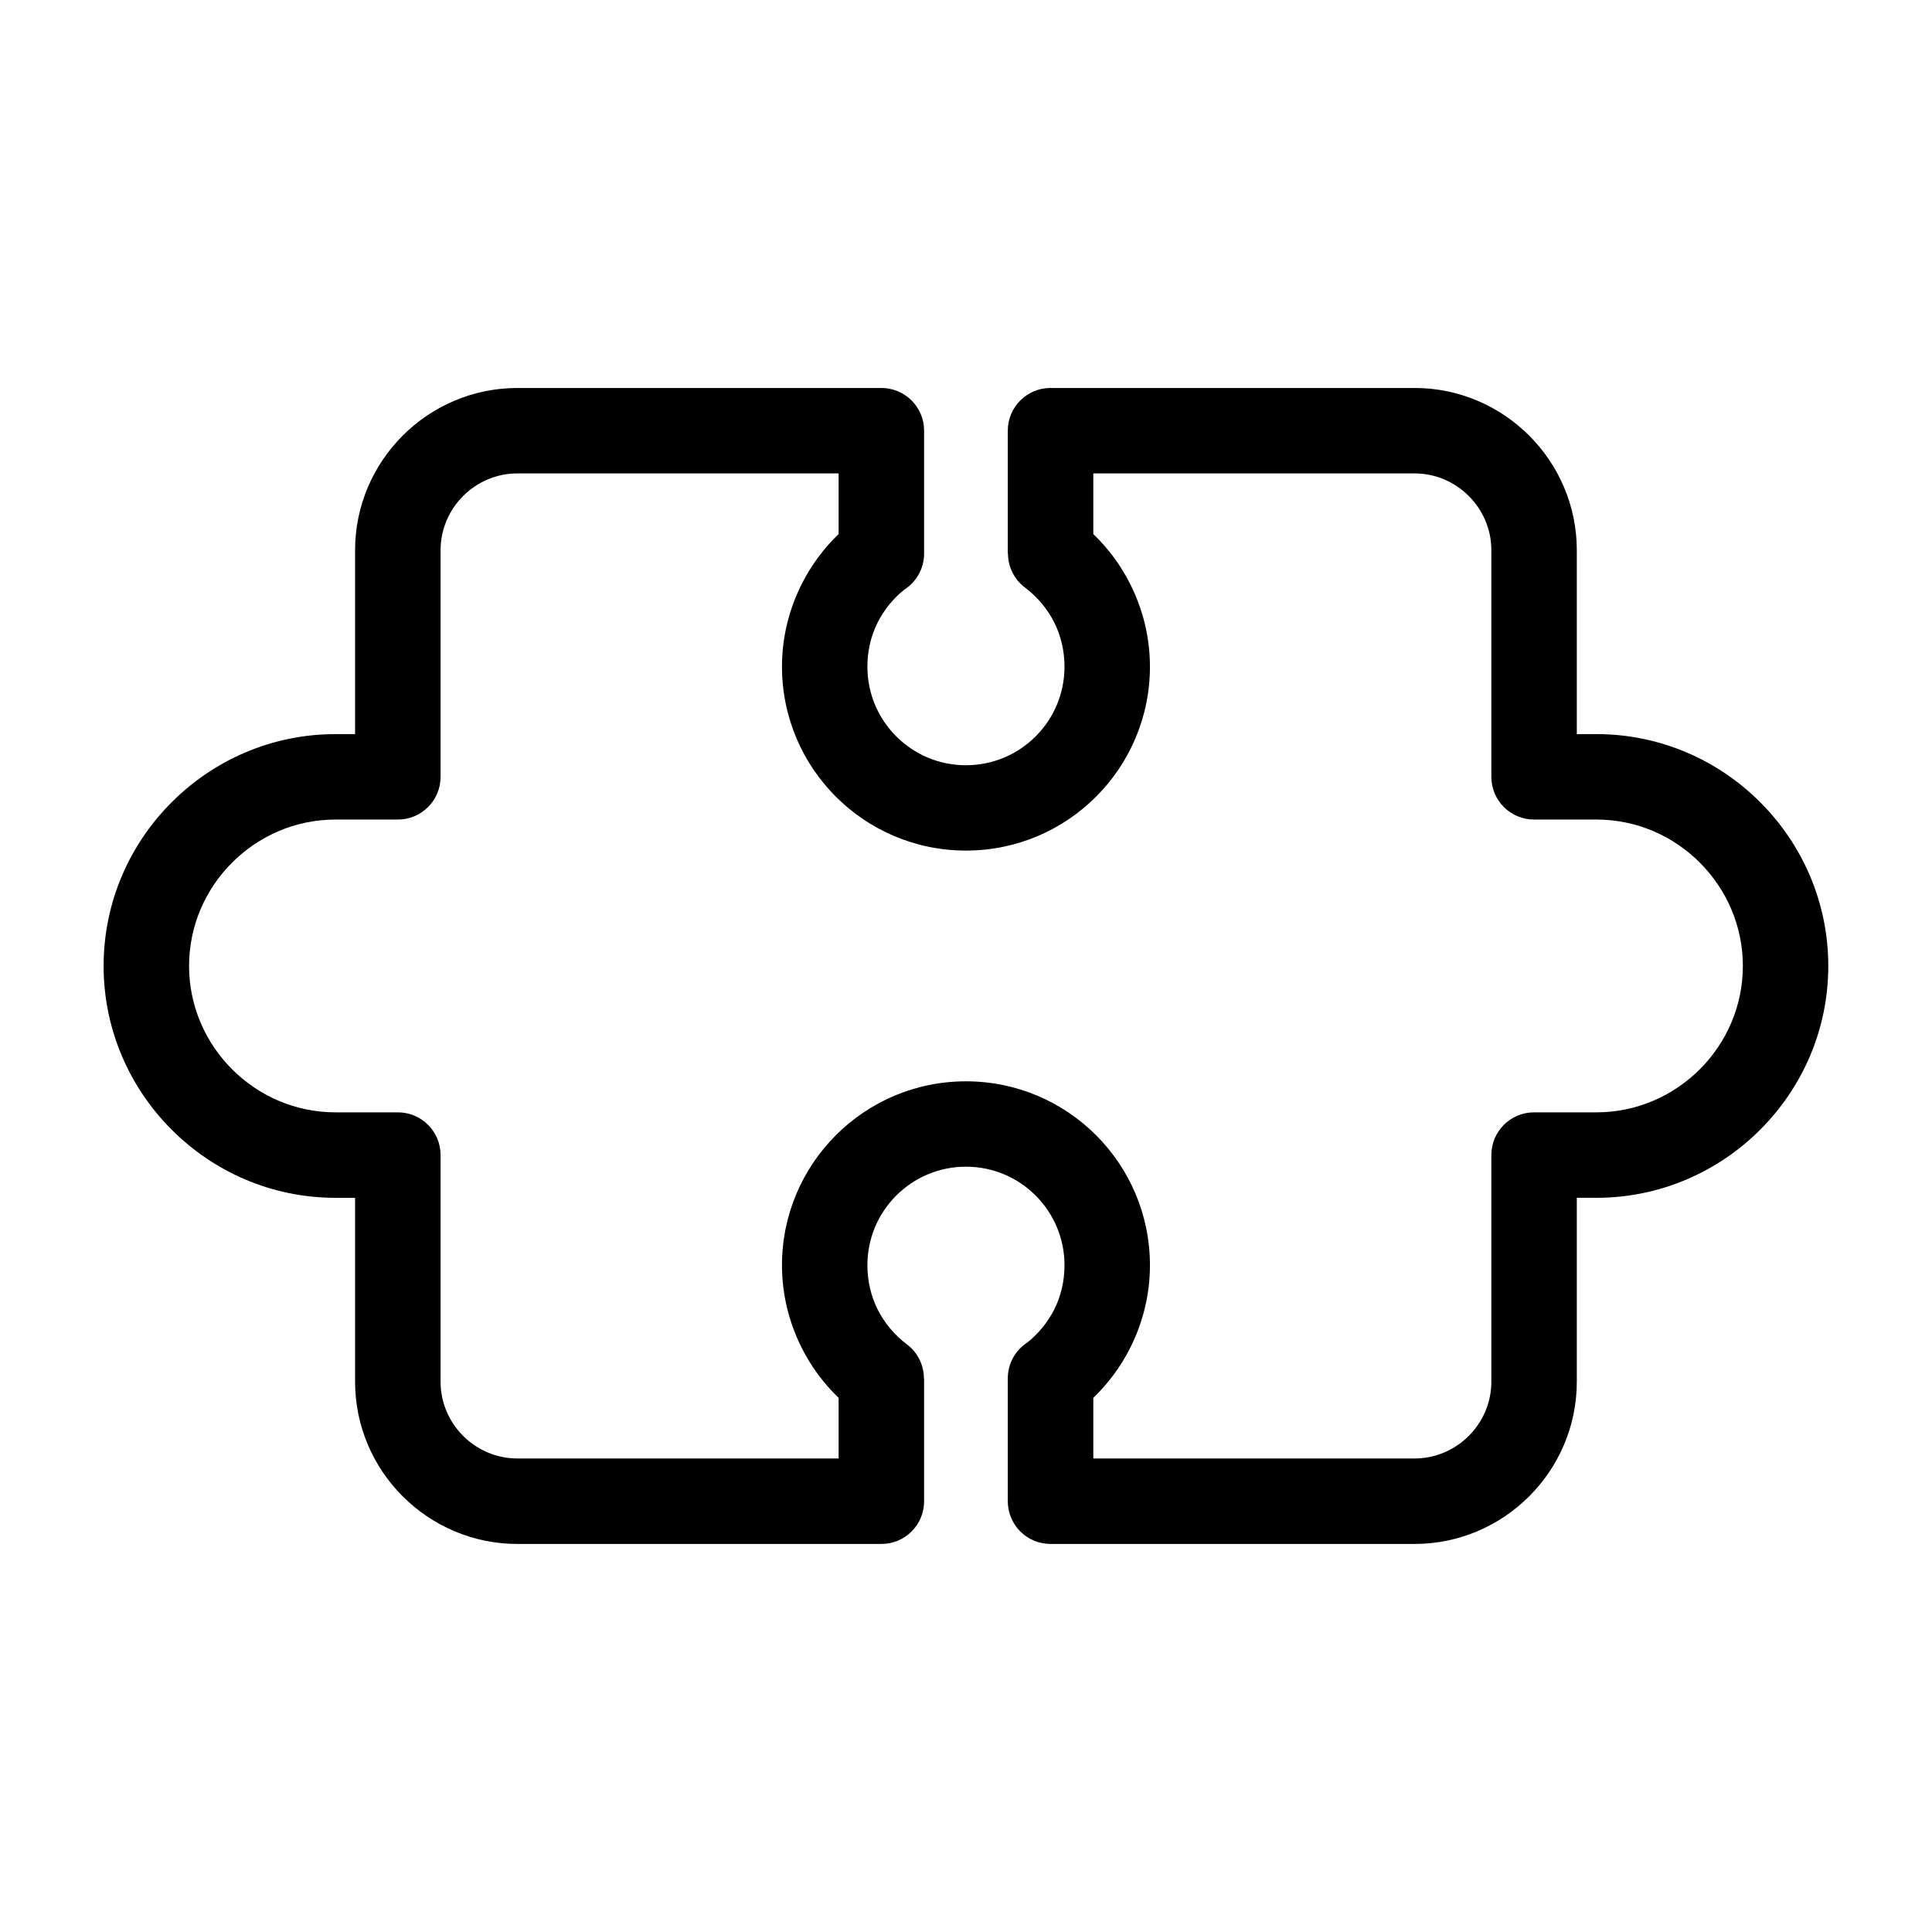 <?xml version="1.0" encoding="UTF-8"?>
<!-- Uploaded to: ICON Repo, www.iconrepo.com, Generator: ICON Repo Mixer Tools -->
<svg fill="#000000" width="800px" height="800px" version="1.1" viewBox="144 144 512 512" xmlns="http://www.w3.org/2000/svg">
 <path d="m281.1 246.82h96.477c6.258 0 11.32 5.062 11.32 11.32v32.555c0 4.004-2.086 7.543-5.231 9.551-2.949 2.359-5.379 5.352-7.09 8.734-1.723 3.445-2.707 7.422-2.707 11.699 0 7.211 2.918 13.738 7.648 18.469 4.731 4.731 11.246 7.648 18.469 7.648 7.211 0 13.738-2.918 18.469-7.648 4.731-4.731 7.648-11.246 7.648-18.469 0-4.277-0.984-8.254-2.707-11.699-1.828-3.644-4.504-6.816-7.754-9.266-2.949-2.207-4.504-5.594-4.519-9.023h-0.047v-32.555c0-6.258 5.062-11.32 11.32-11.32h96.477c11.836 0 22.582 4.836 30.379 12.621 7.785 7.785 12.621 18.547 12.621 30.379v48.73h5.199c16.914 0 32.27 6.906 43.395 18.047 11.141 11.125 18.047 26.496 18.047 43.395 0 16.914-6.906 32.27-18.047 43.395-11.125 11.141-26.496 18.047-43.395 18.047h-5.199v48.73c0 11.836-4.836 22.598-12.621 30.379-7.785 7.785-18.547 12.621-30.379 12.621h-96.477c-6.258 0-11.32-5.062-11.32-11.32v-32.555c0-4.004 2.086-7.543 5.231-9.551 2.949-2.359 5.379-5.352 7.09-8.734 1.723-3.445 2.707-7.422 2.707-11.699 0-7.211-2.918-13.738-7.648-18.469s-11.246-7.648-18.469-7.648c-7.211 0-13.738 2.918-18.469 7.648s-7.648 11.246-7.648 18.469c0 4.277 0.984 8.254 2.707 11.699 1.828 3.644 4.504 6.816 7.754 9.266 2.949 2.207 4.504 5.594 4.519 9.023h0.047v32.555c0 6.258-5.062 11.32-11.32 11.32h-96.477c-11.836 0-22.582-4.836-30.379-12.621-7.785-7.785-12.621-18.547-12.621-30.379v-48.73h-5.199c-16.914 0-32.27-6.906-43.395-18.047-11.141-11.125-18.047-26.496-18.047-43.395 0-16.914 6.906-32.27 18.047-43.395 11.125-11.141 26.496-18.047 43.395-18.047h5.199v-48.73c0-11.836 4.836-22.598 12.621-30.379 7.785-7.785 18.547-12.621 30.379-12.621zm85.141 22.641h-85.141c-5.578 0-10.672 2.297-14.359 5.984s-5.984 8.781-5.984 14.359v60.066c0 6.258-5.062 11.32-11.32 11.32h-16.535c-10.656 0-20.344 4.367-27.387 11.41-7.043 7.027-11.41 16.73-11.41 27.387s4.367 20.344 11.41 27.387c7.027 7.043 16.73 11.41 27.387 11.41h16.535c6.258 0 11.32 5.062 11.32 11.32v60.066c0 5.594 2.297 10.672 5.984 14.359s8.781 5.984 14.359 5.984h85.141v-16.066c-3.988-3.84-7.332-8.344-9.824-13.348-3.309-6.621-5.184-14.027-5.184-21.781 0-13.469 5.457-25.648 14.281-34.477 8.828-8.828 21.008-14.281 34.477-14.281s25.648 5.457 34.477 14.281c8.828 8.828 14.281 21.023 14.281 34.477 0 7.754-1.875 15.176-5.184 21.781-2.508 5.004-5.848 9.523-9.824 13.348v16.066h85.141c5.578 0 10.672-2.297 14.359-5.984s5.984-8.781 5.984-14.359v-60.066c0-6.258 5.062-11.32 11.32-11.32h16.535c10.656 0 20.344-4.367 27.387-11.41 7.043-7.027 11.41-16.73 11.41-27.387s-4.367-20.344-11.41-27.387c-7.027-7.043-16.73-11.41-27.387-11.41h-16.535c-6.258 0-11.32-5.062-11.32-11.32v-60.066c0-5.594-2.297-10.672-5.984-14.359s-8.781-5.984-14.359-5.984h-85.141v16.066c3.988 3.84 7.332 8.344 9.824 13.348 3.309 6.621 5.184 14.027 5.184 21.781 0 13.469-5.457 25.648-14.281 34.477-8.828 8.828-21.008 14.281-34.477 14.281s-25.648-5.457-34.477-14.281c-8.828-8.828-14.281-21.023-14.281-34.477 0-7.754 1.875-15.176 5.184-21.781 2.508-5.004 5.848-9.523 9.824-13.348z"/>
</svg>